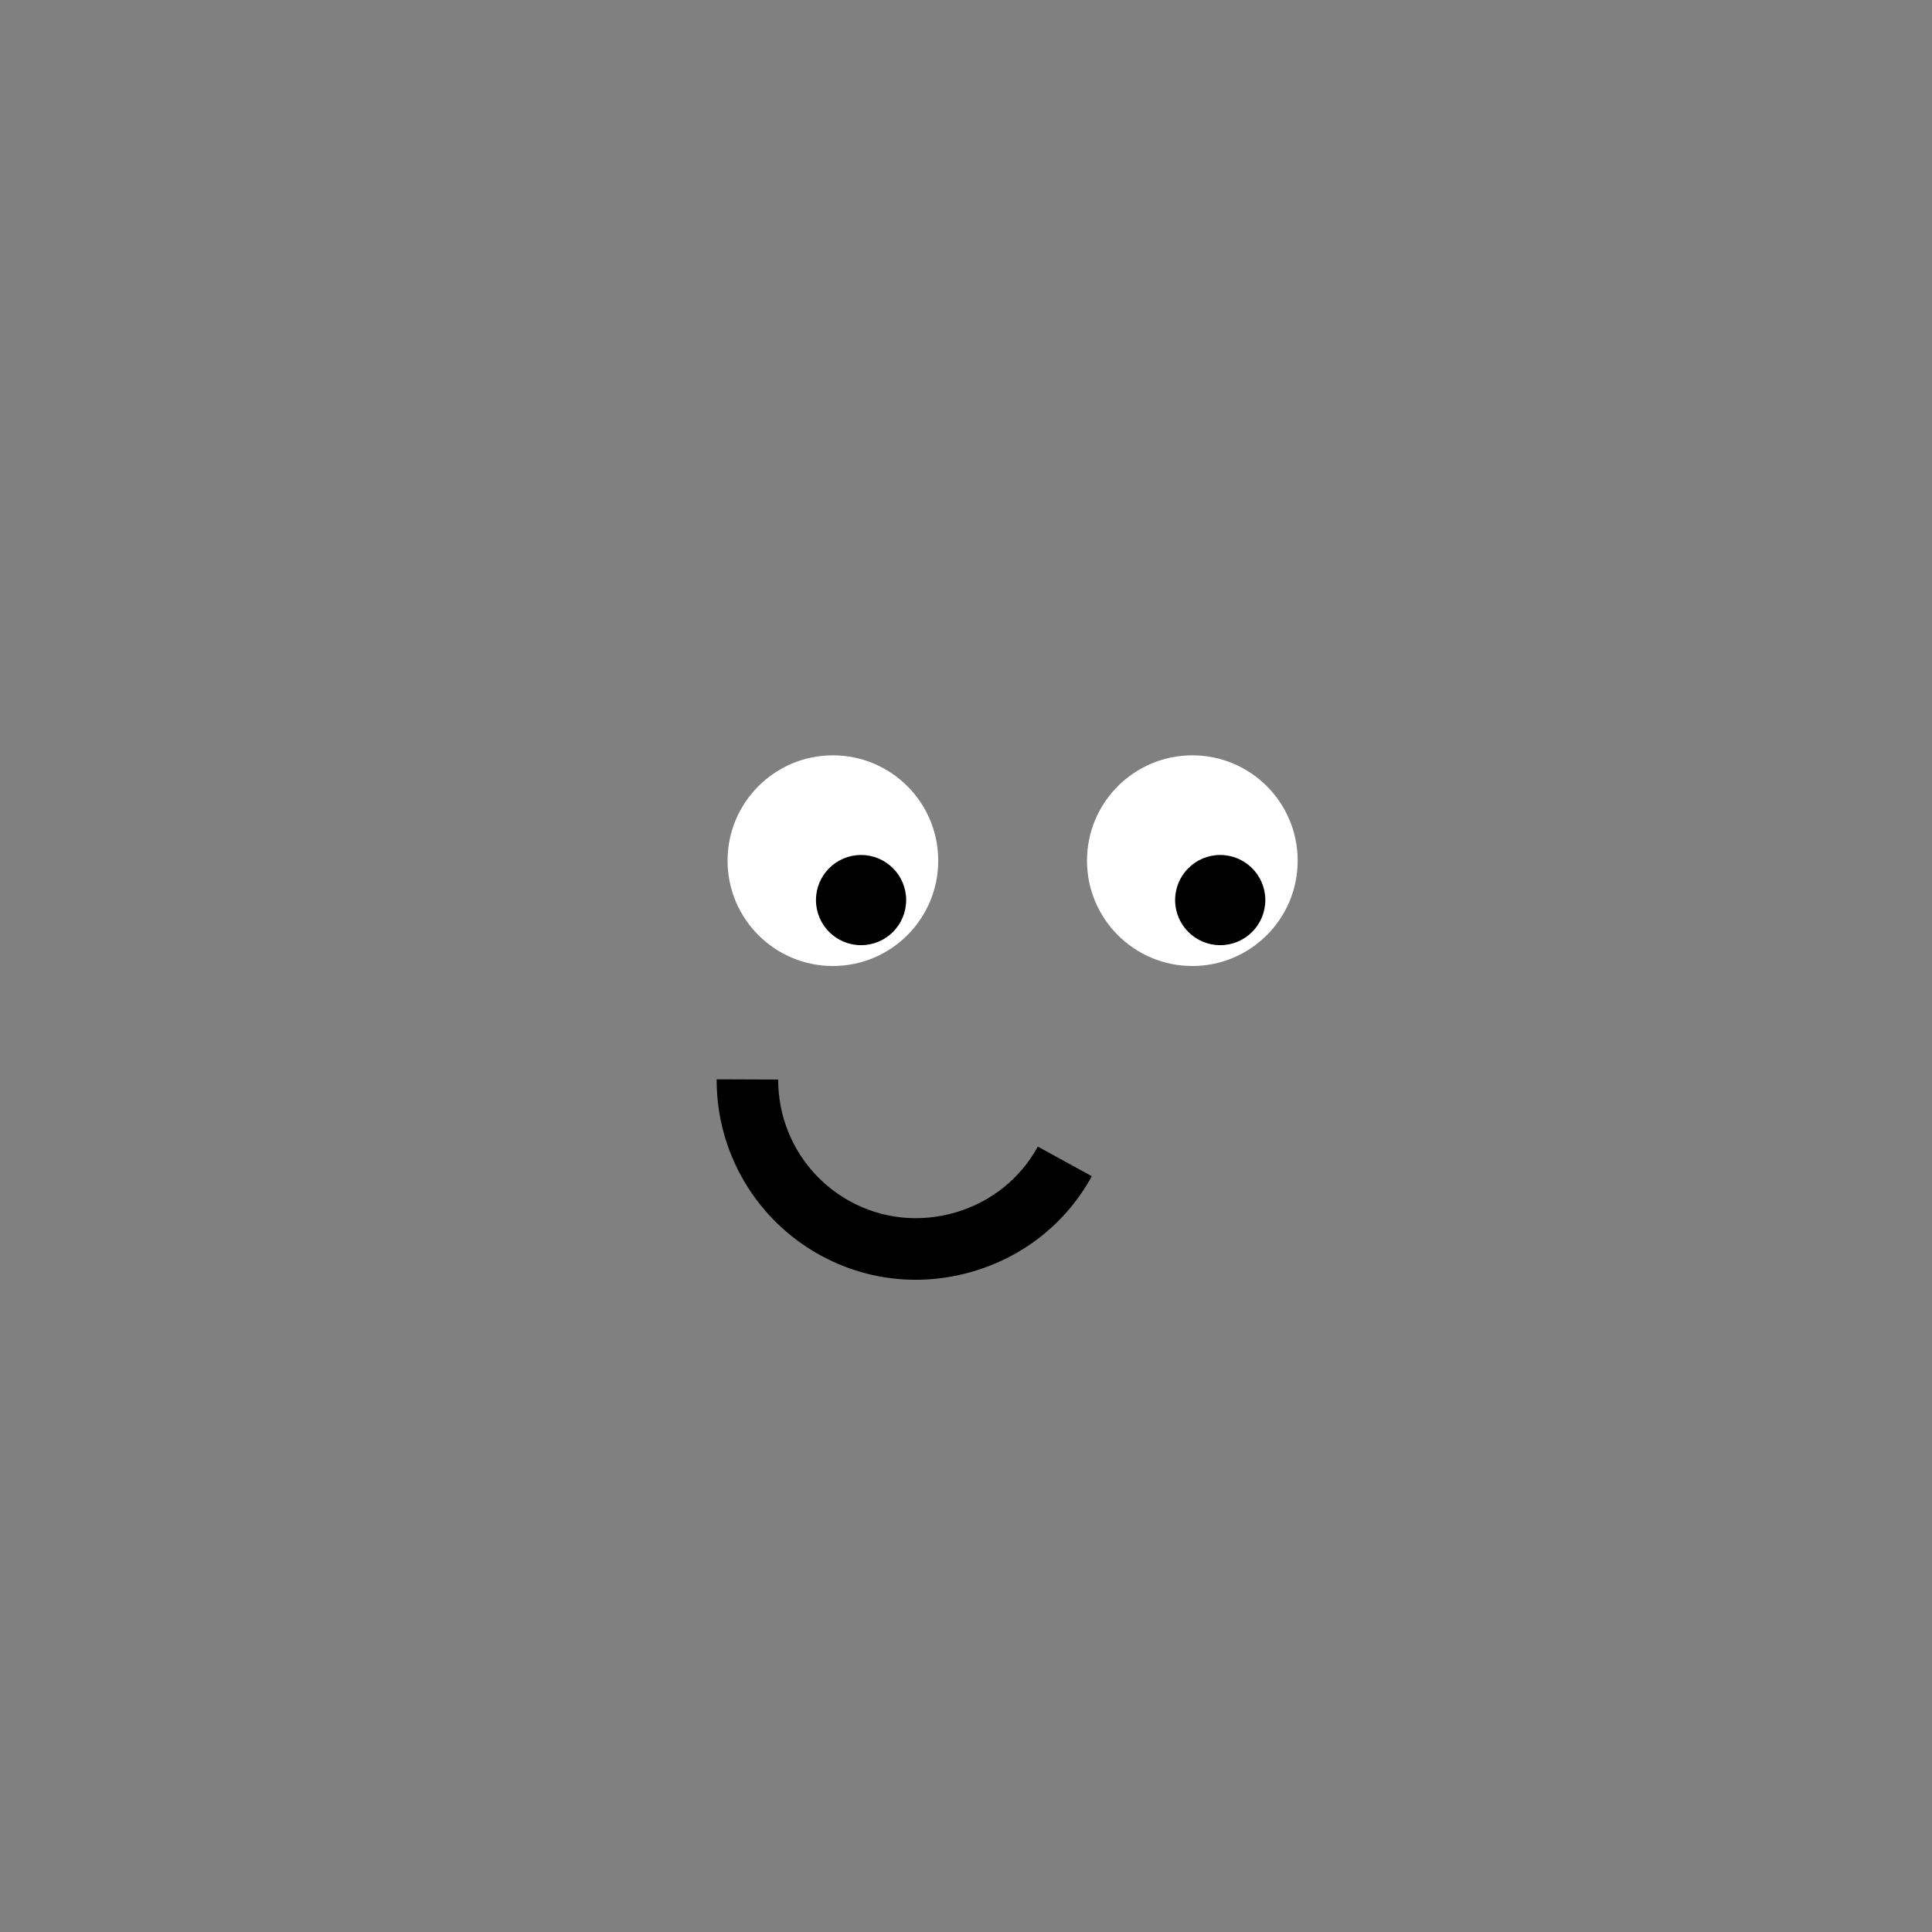 <?xml version="1.0" encoding="UTF-8"?> <svg xmlns="http://www.w3.org/2000/svg" id="_Слой_1" data-name="Слой 1" viewBox="0 0 336.74 336.74"><rect x="0" y="0" width="336.74" height="336.74" fill="#808080" stroke="none"/><defs><style> .cls-1 { fill: #fff; } </style></defs><path d="M159.6,223.06c-5.77,0-11.45-1.44-16.61-4.27-11.2-6.15-18.13-17.9-18.08-30.67l10.73.04c-.03,8.84,4.76,16.97,12.51,21.22,5.6,3.07,12.11,3.77,18.33,1.96,6.22-1.81,11.34-5.89,14.41-11.49l9.41,5.16c-4.45,8.11-11.85,14.02-20.82,16.63-3.26.95-6.59,1.42-9.88,1.42Z"></path><circle class="cls-1" cx="145.17" cy="150.01" r="18.36"></circle><circle class="cls-1" cx="207.82" cy="150.01" r="18.36"></circle><circle cx="212.68" cy="156.88" r="7.86"></circle><circle cx="150.08" cy="156.88" r="7.86"></circle></svg> 